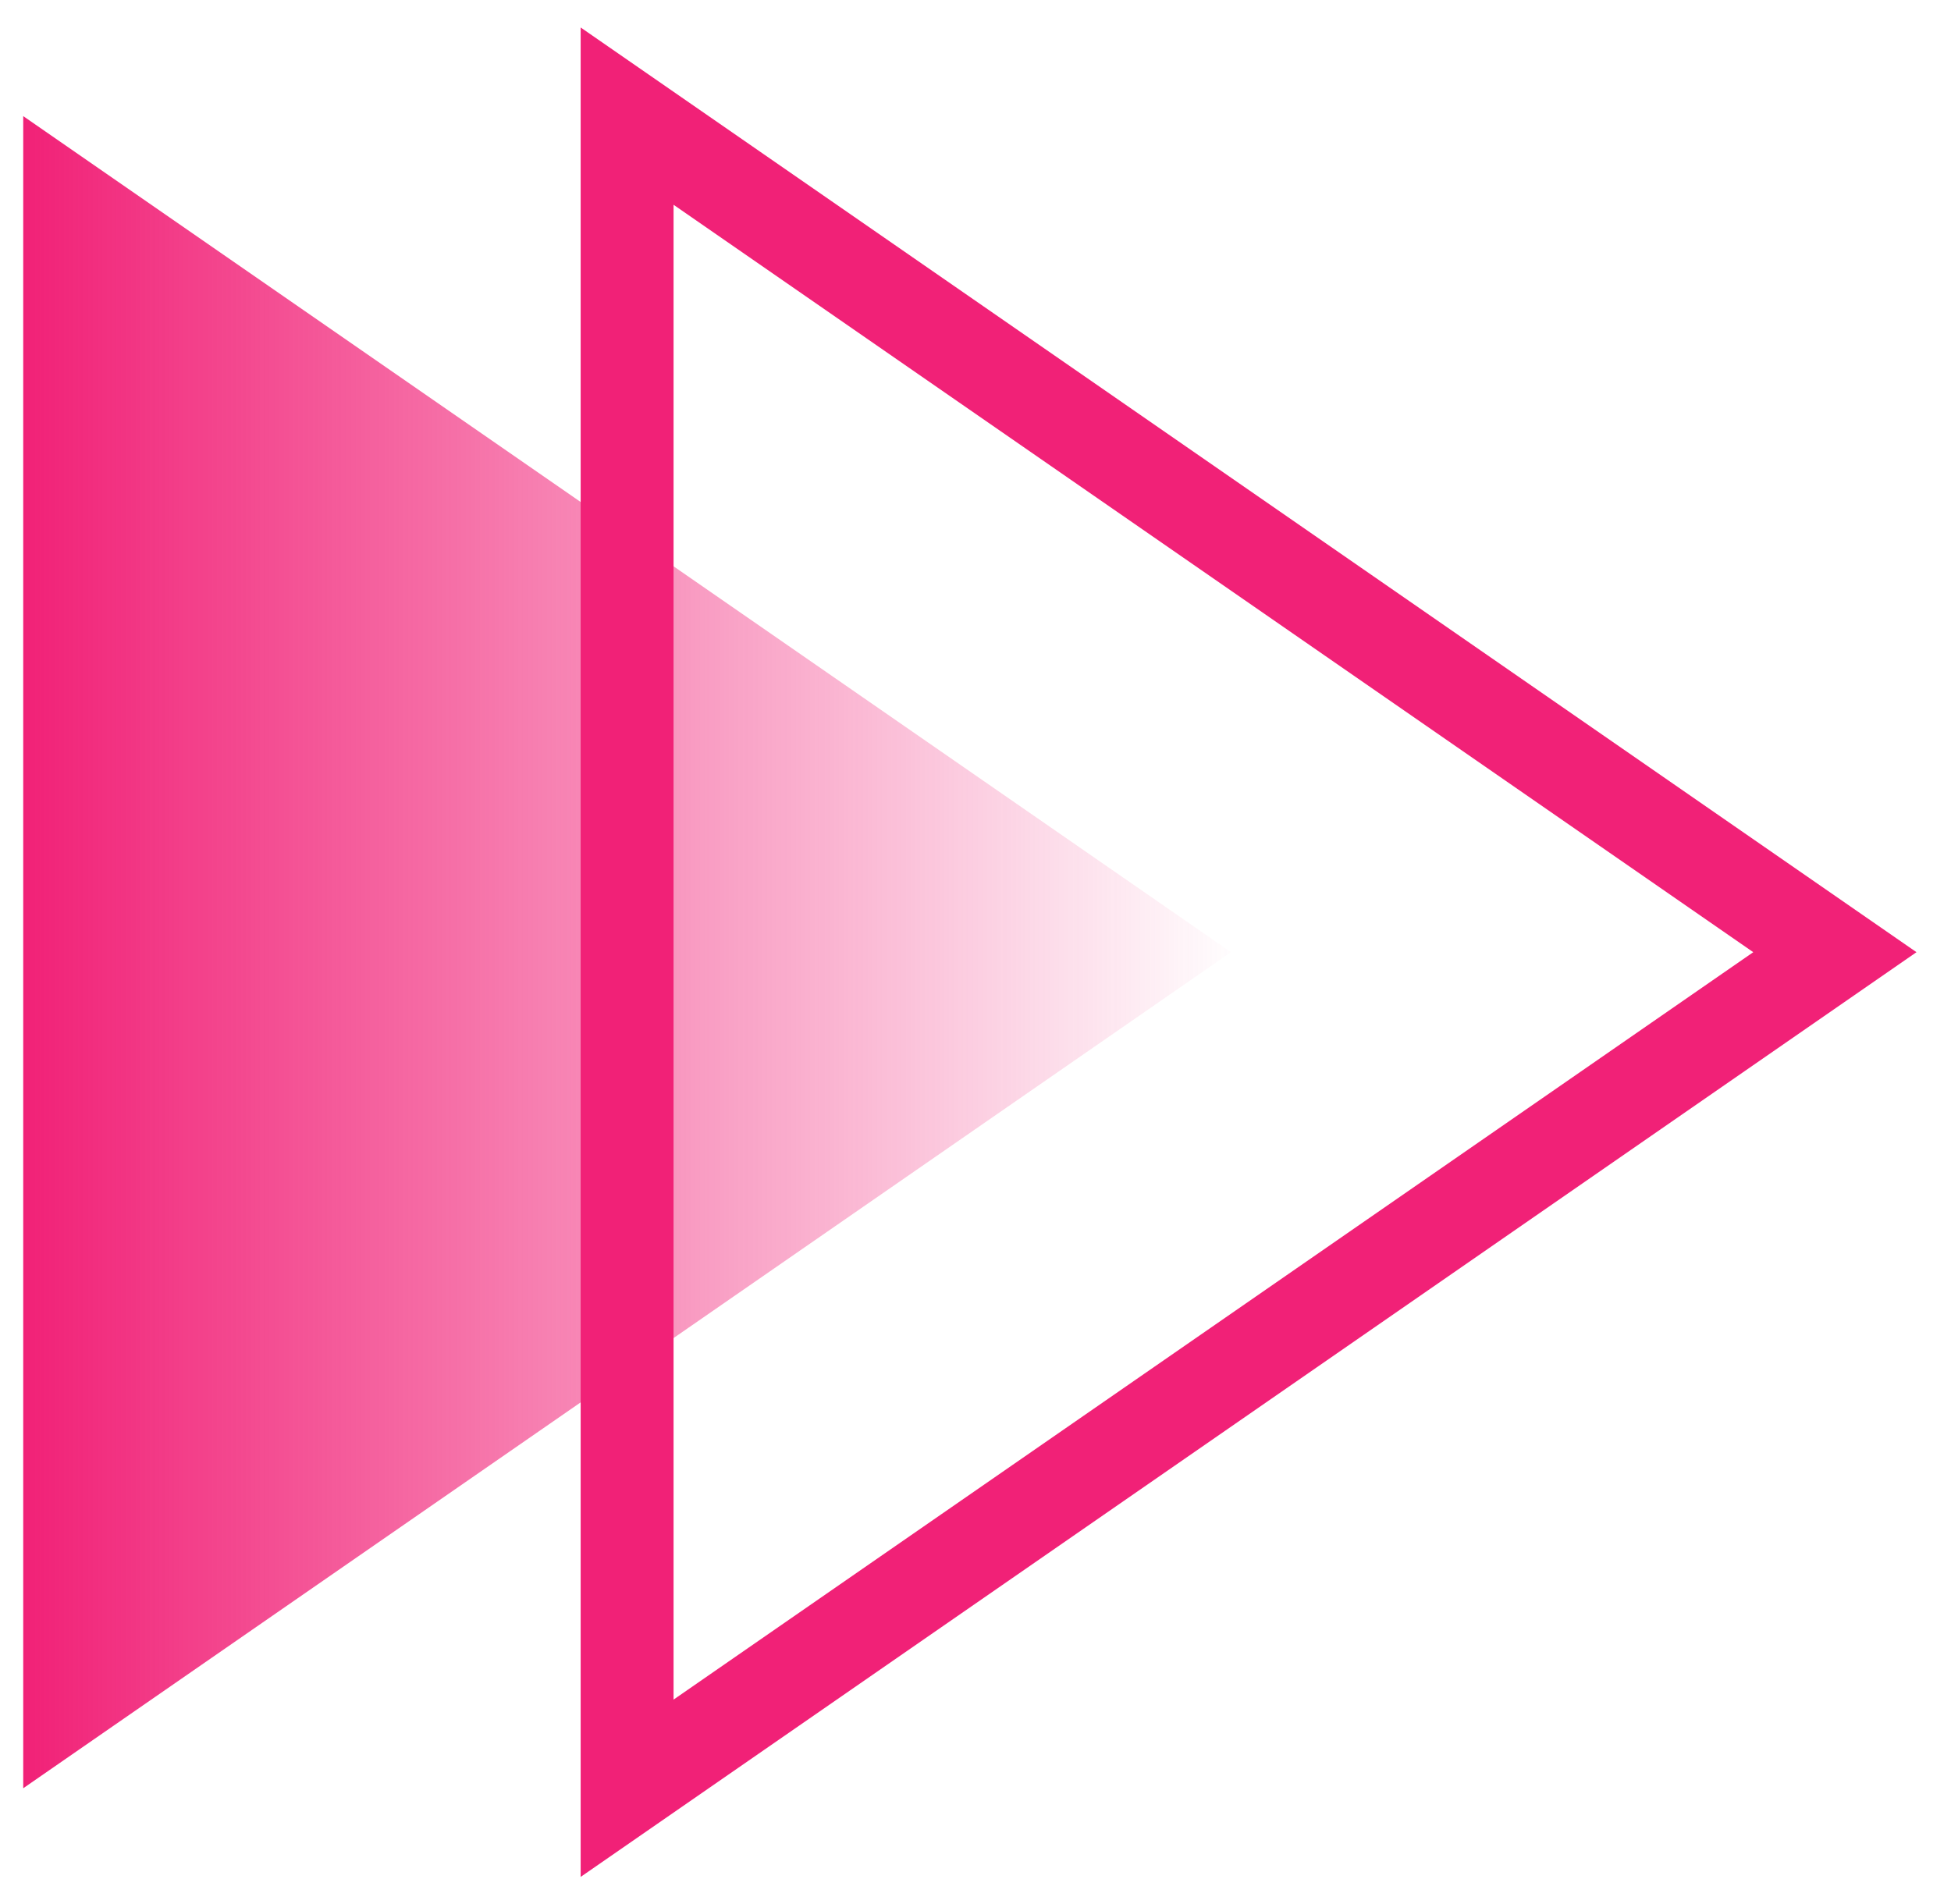 <svg width="42" height="41" viewBox="0 0 42 41" fill="none" xmlns="http://www.w3.org/2000/svg">
<path fill-rule="evenodd" clip-rule="evenodd" d="M26.5 20.5L0.5 38.5L0.5 2.5L26.5 20.5Z" fill="url(#paint0_linear)"/>
<path fill-rule="evenodd" clip-rule="evenodd" d="M39.5 20.5L13.5 38.5L13.5 2.5L39.5 20.5Z" stroke="#F12177" stroke-width="2"/>
<defs>
<linearGradient id="paint0_linear" x1="26.5" y1="2.5" x2="0.5" y2="2.5" gradientUnits="userSpaceOnUse">
<stop stop-color="#F12177" stop-opacity="0.01"/>
<stop offset="1" stop-color="#F12177"/>
</linearGradient>
</defs>
</svg>

